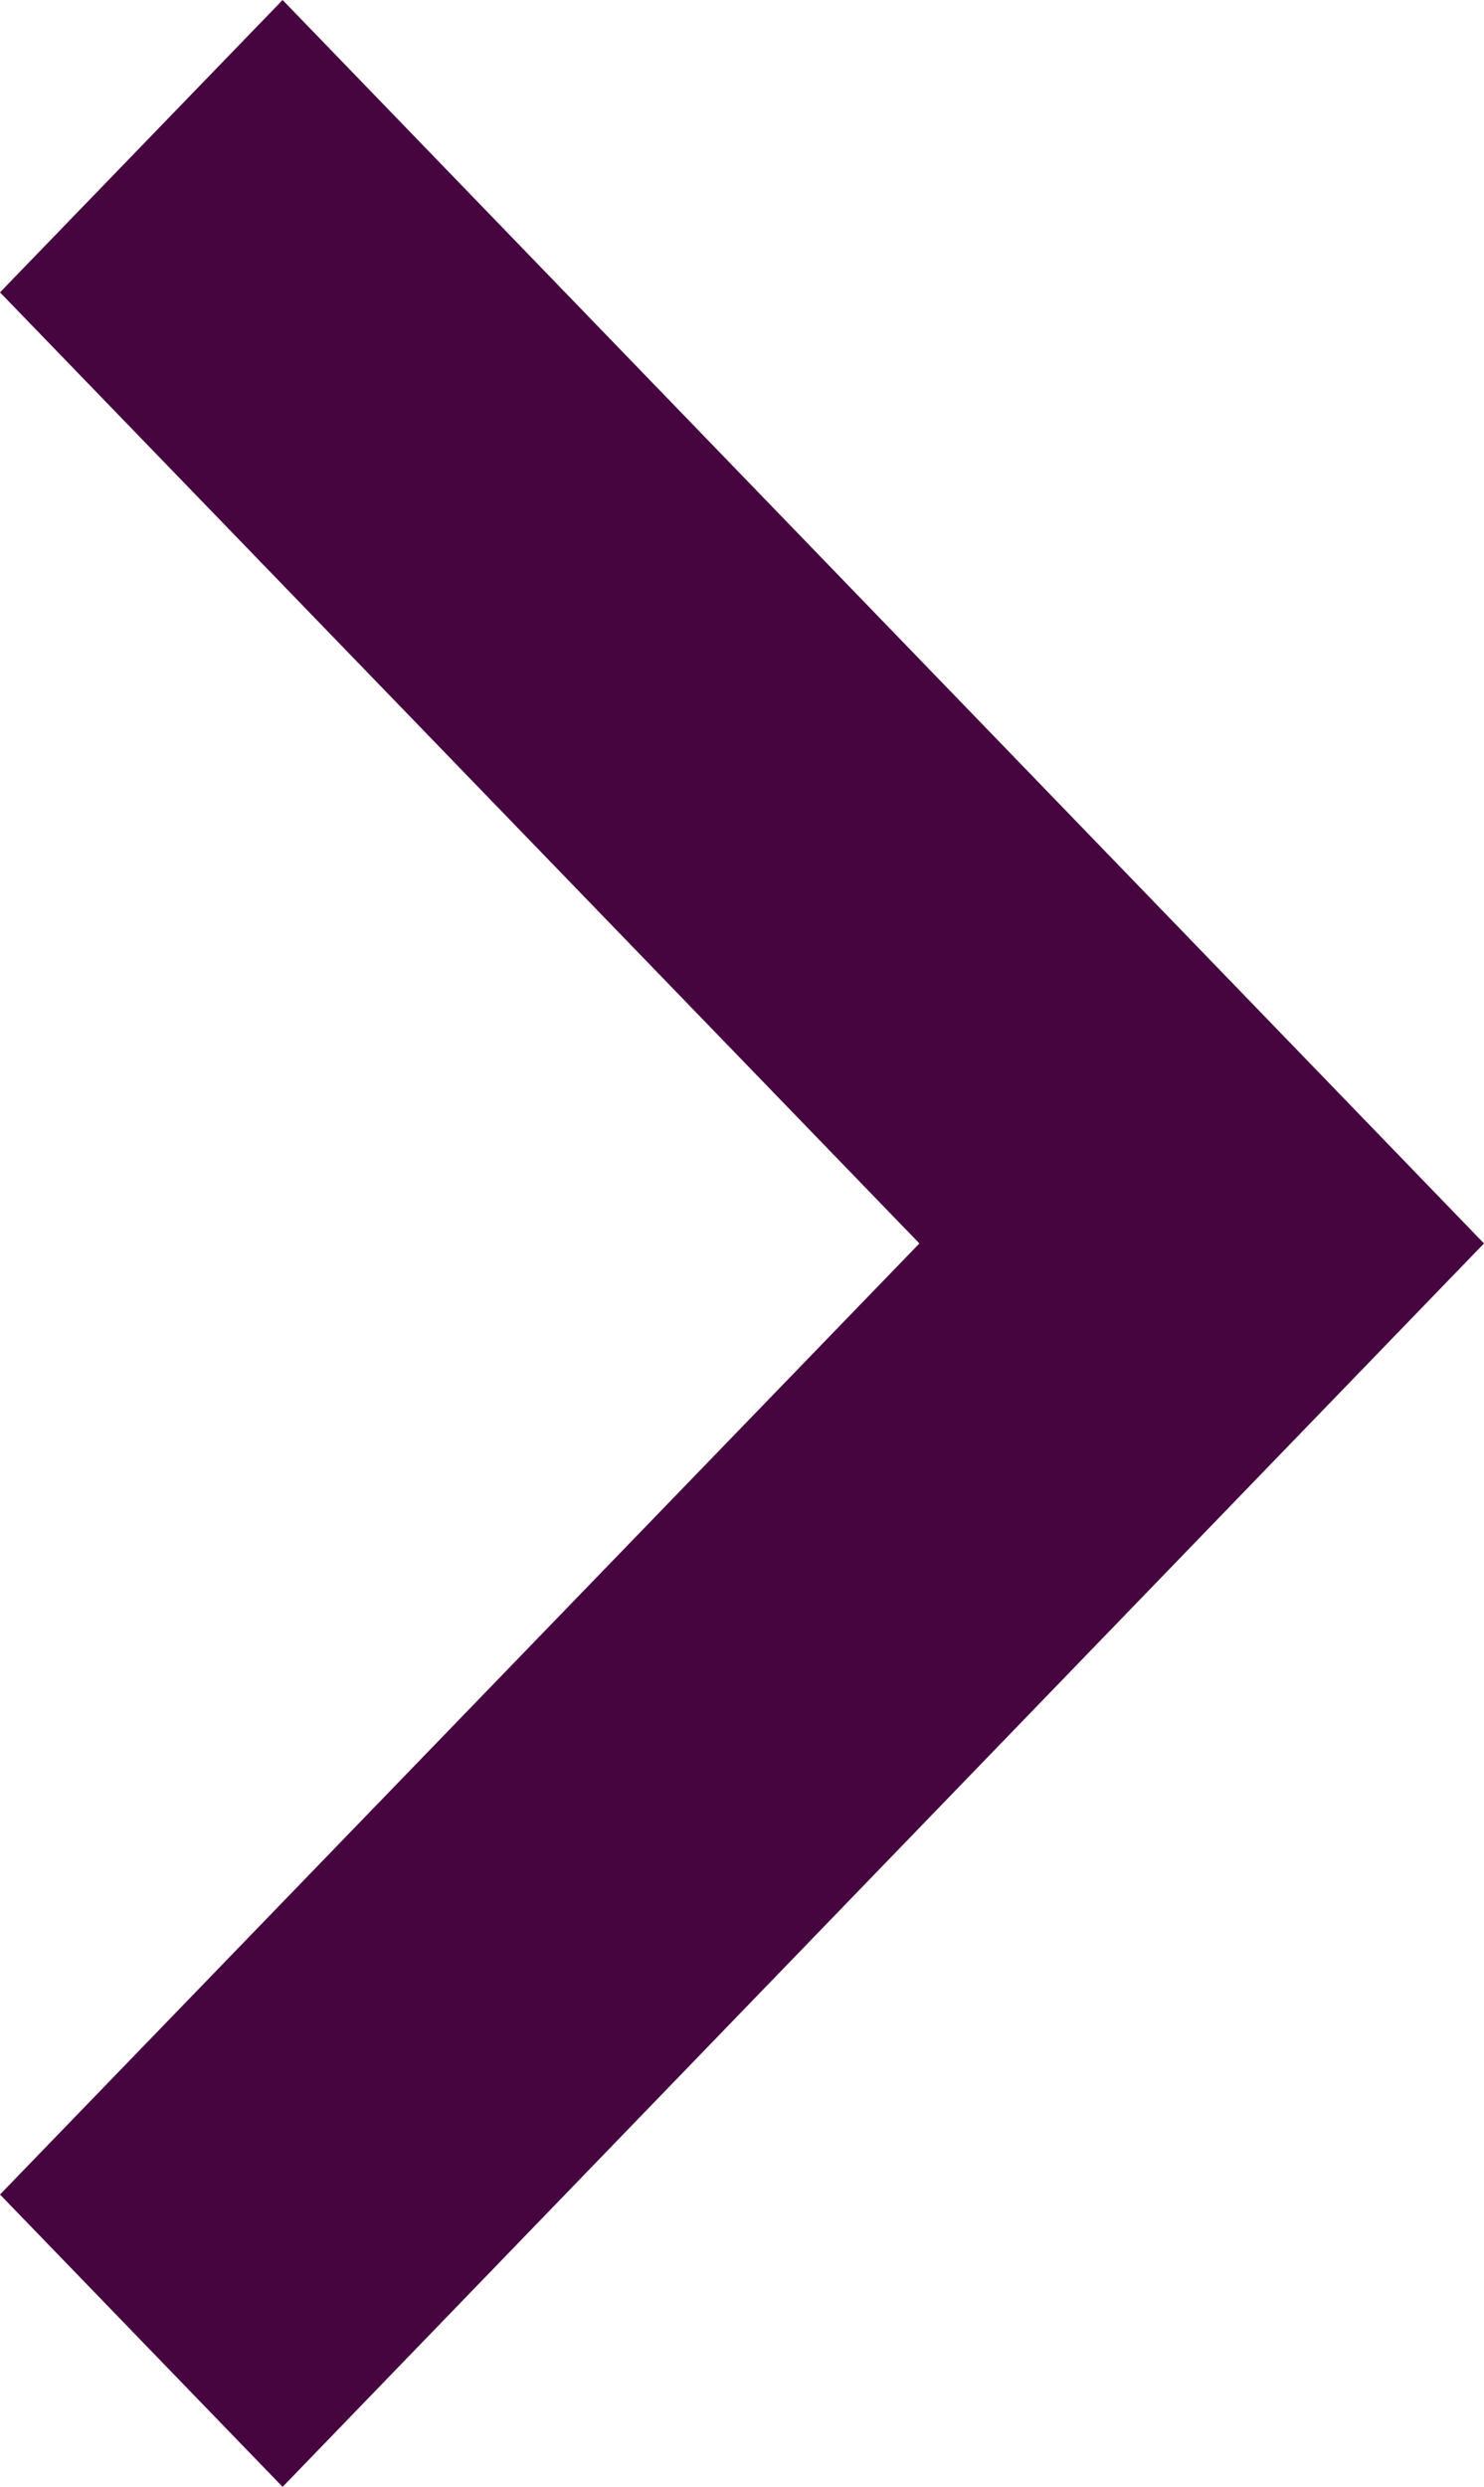 <svg xmlns="http://www.w3.org/2000/svg" viewBox="0 0 24.47 41"><defs><style>.cls-1{fill:#470540;fill-rule:evenodd;}</style></defs><g id="Layer_2" data-name="Layer 2"><g id="Layer_1-2" data-name="Layer 1"><path class="cls-1" d="M0,4.82,15.16,20.5,0,36.18,4.66,41,24.47,20.5,4.66,0Z"/></g></g></svg>